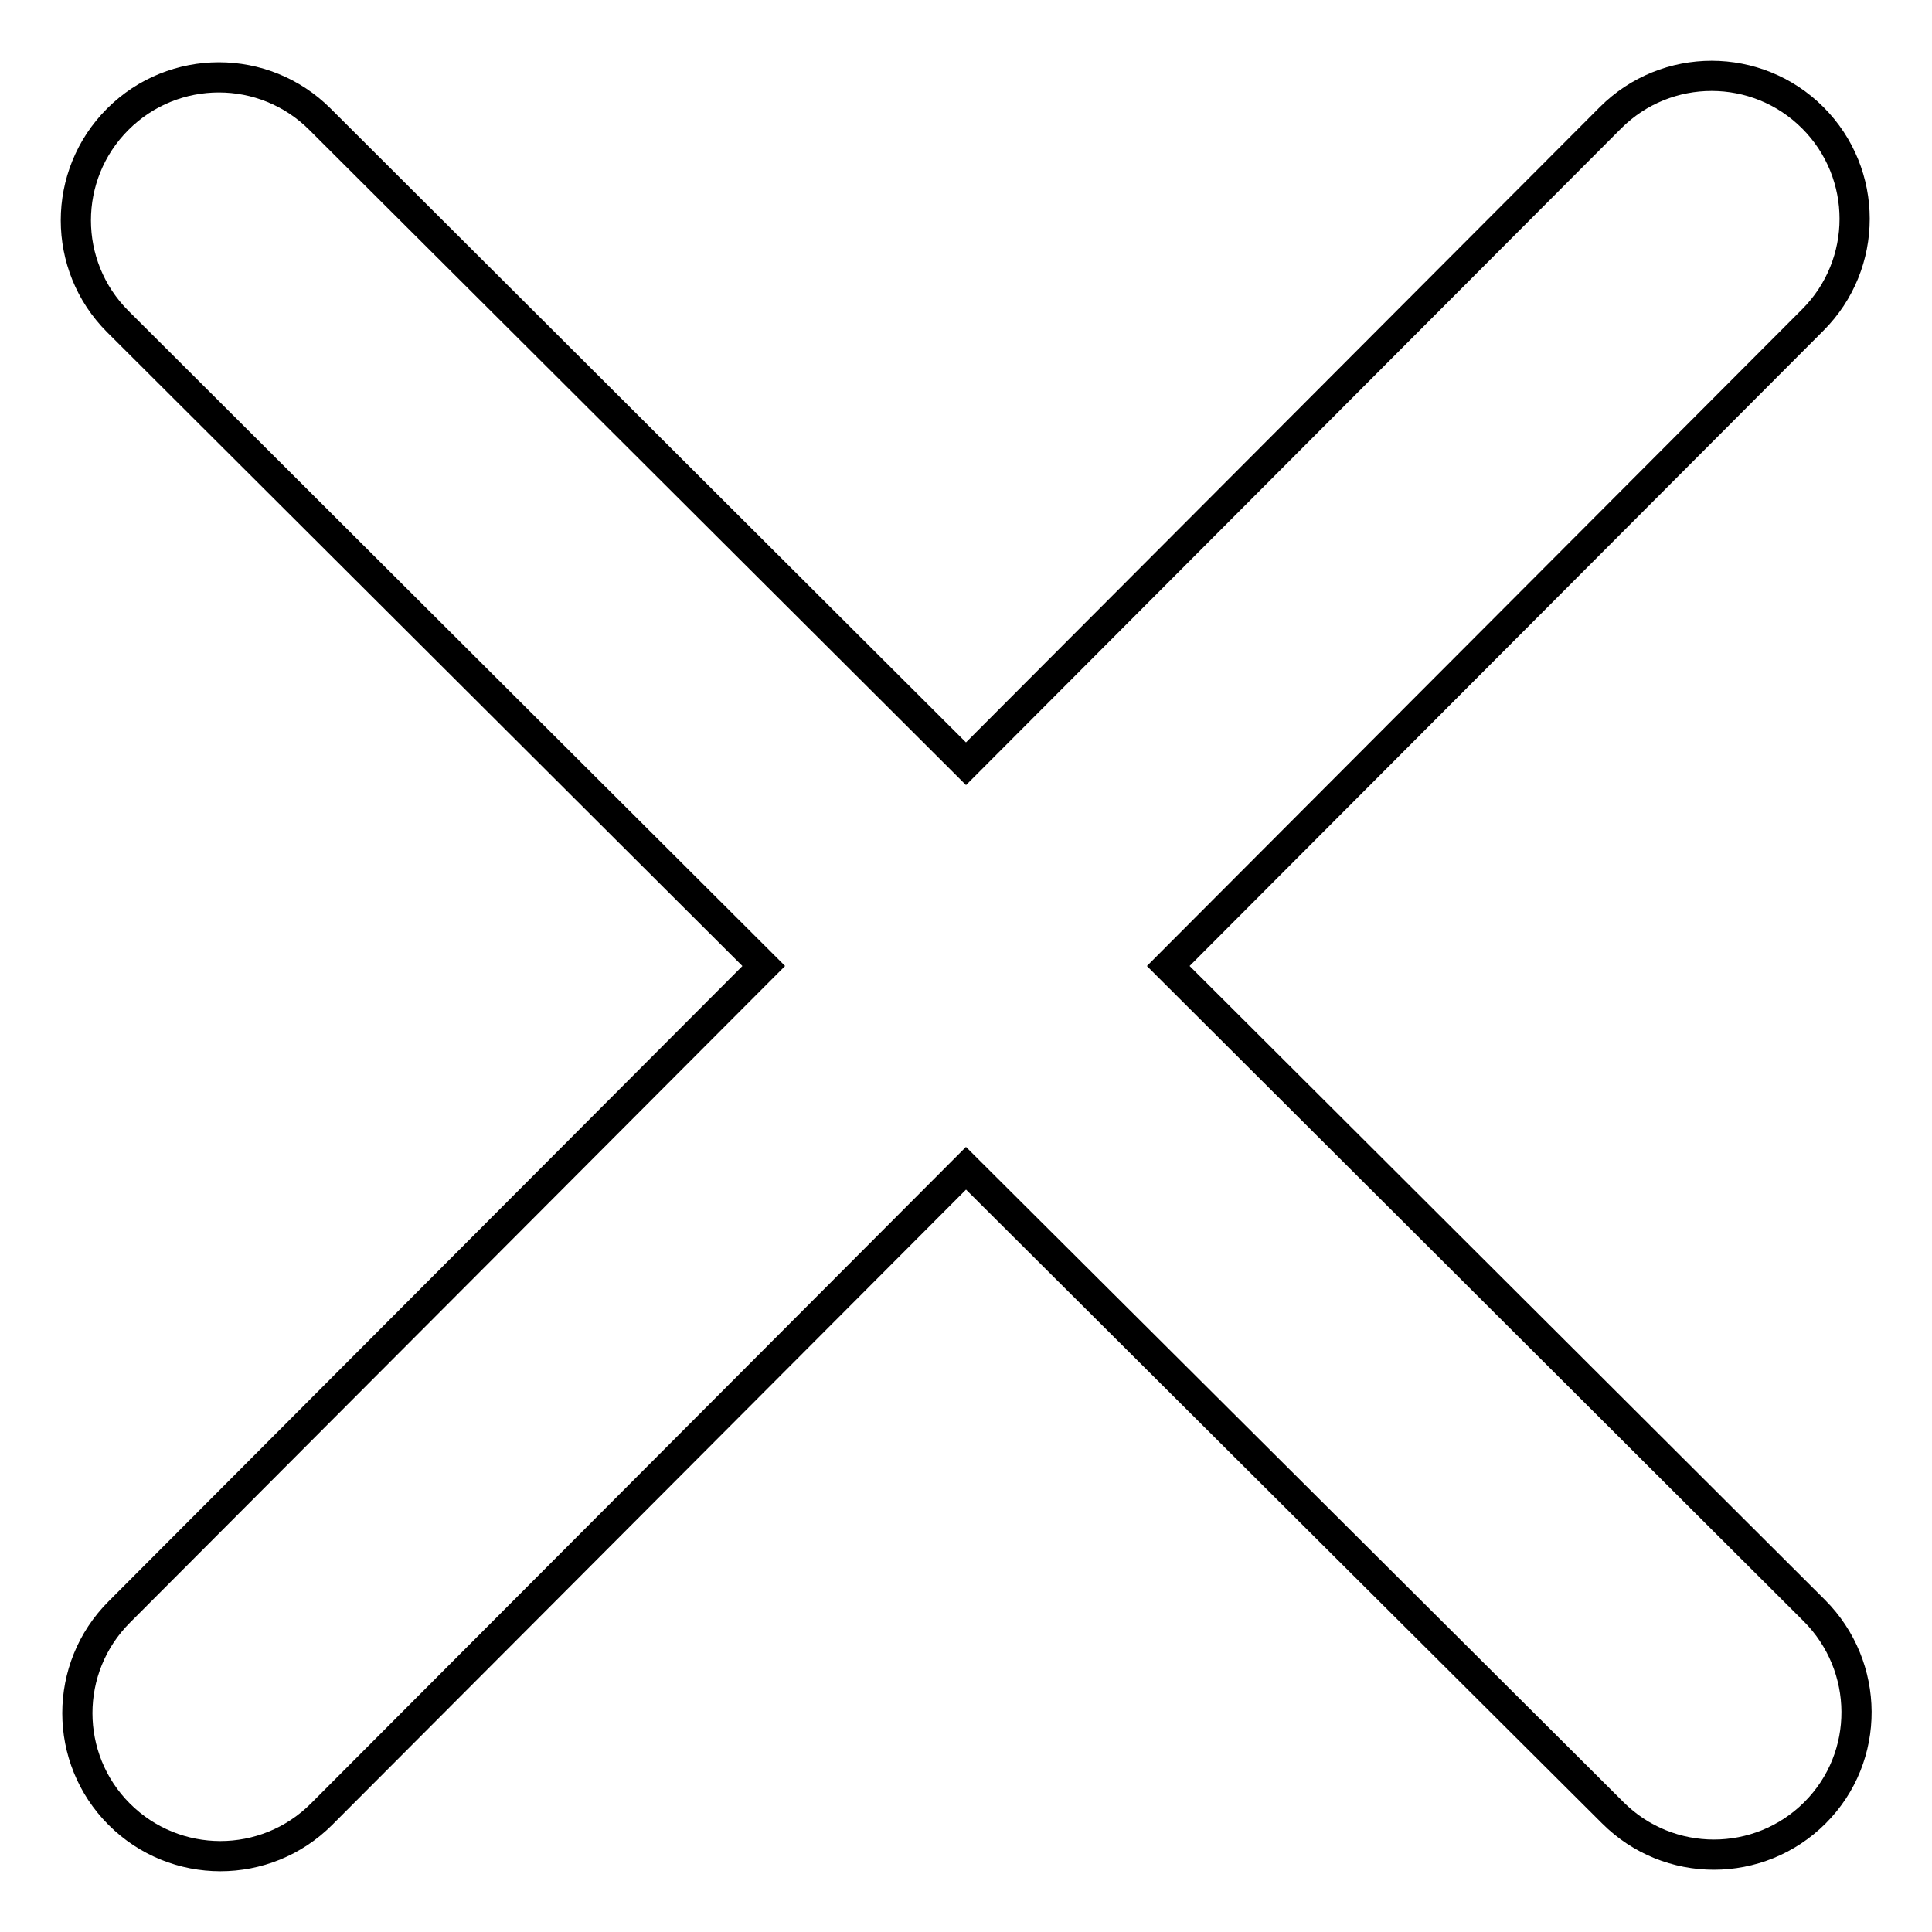 <?xml version="1.0" encoding="utf-8"?>
<!-- Svg Vector Icons : http://www.onlinewebfonts.com/icon -->
<!DOCTYPE svg PUBLIC "-//W3C//DTD SVG 1.1//EN" "http://www.w3.org/Graphics/SVG/1.1/DTD/svg11.dtd">
<svg version="1.1" xmlns="http://www.w3.org/2000/svg" xmlns:xlink="http://www.w3.org/1999/xlink" x="0px" y="0px" viewBox="0 0 256 256" enable-background="new 0 0 256 256" xml:space="preserve">
<g> <path stroke-width="4" fill-opacity="0" stroke="#000000"  d="M240.5,240.2C240.5,240.2,240.5,240.2,240.5,240.2c-7.4,7.4-19.4,7.4-26.8,0L128,154.8l-85.4,85.6 c0,0,0,0,0,0c-7.4,7.4-19.4,7.4-26.8,0c-7.4-7.4-7.4-19.4,0-26.8l85.4-85.6L15.6,42.6c-7.4-7.4-7.4-19.4,0-26.8c0,0,0,0,0,0 c7.4-7.4,19.4-7.4,26.8,0l85.6,85.4l85.4-85.6l0,0c7.4-7.4,19.4-7.4,26.8,0c7.4,7.4,7.4,19.4,0,26.8L154.8,128l85.6,85.4 C247.8,220.8,247.9,232.8,240.5,240.2z"/></g>
</svg>